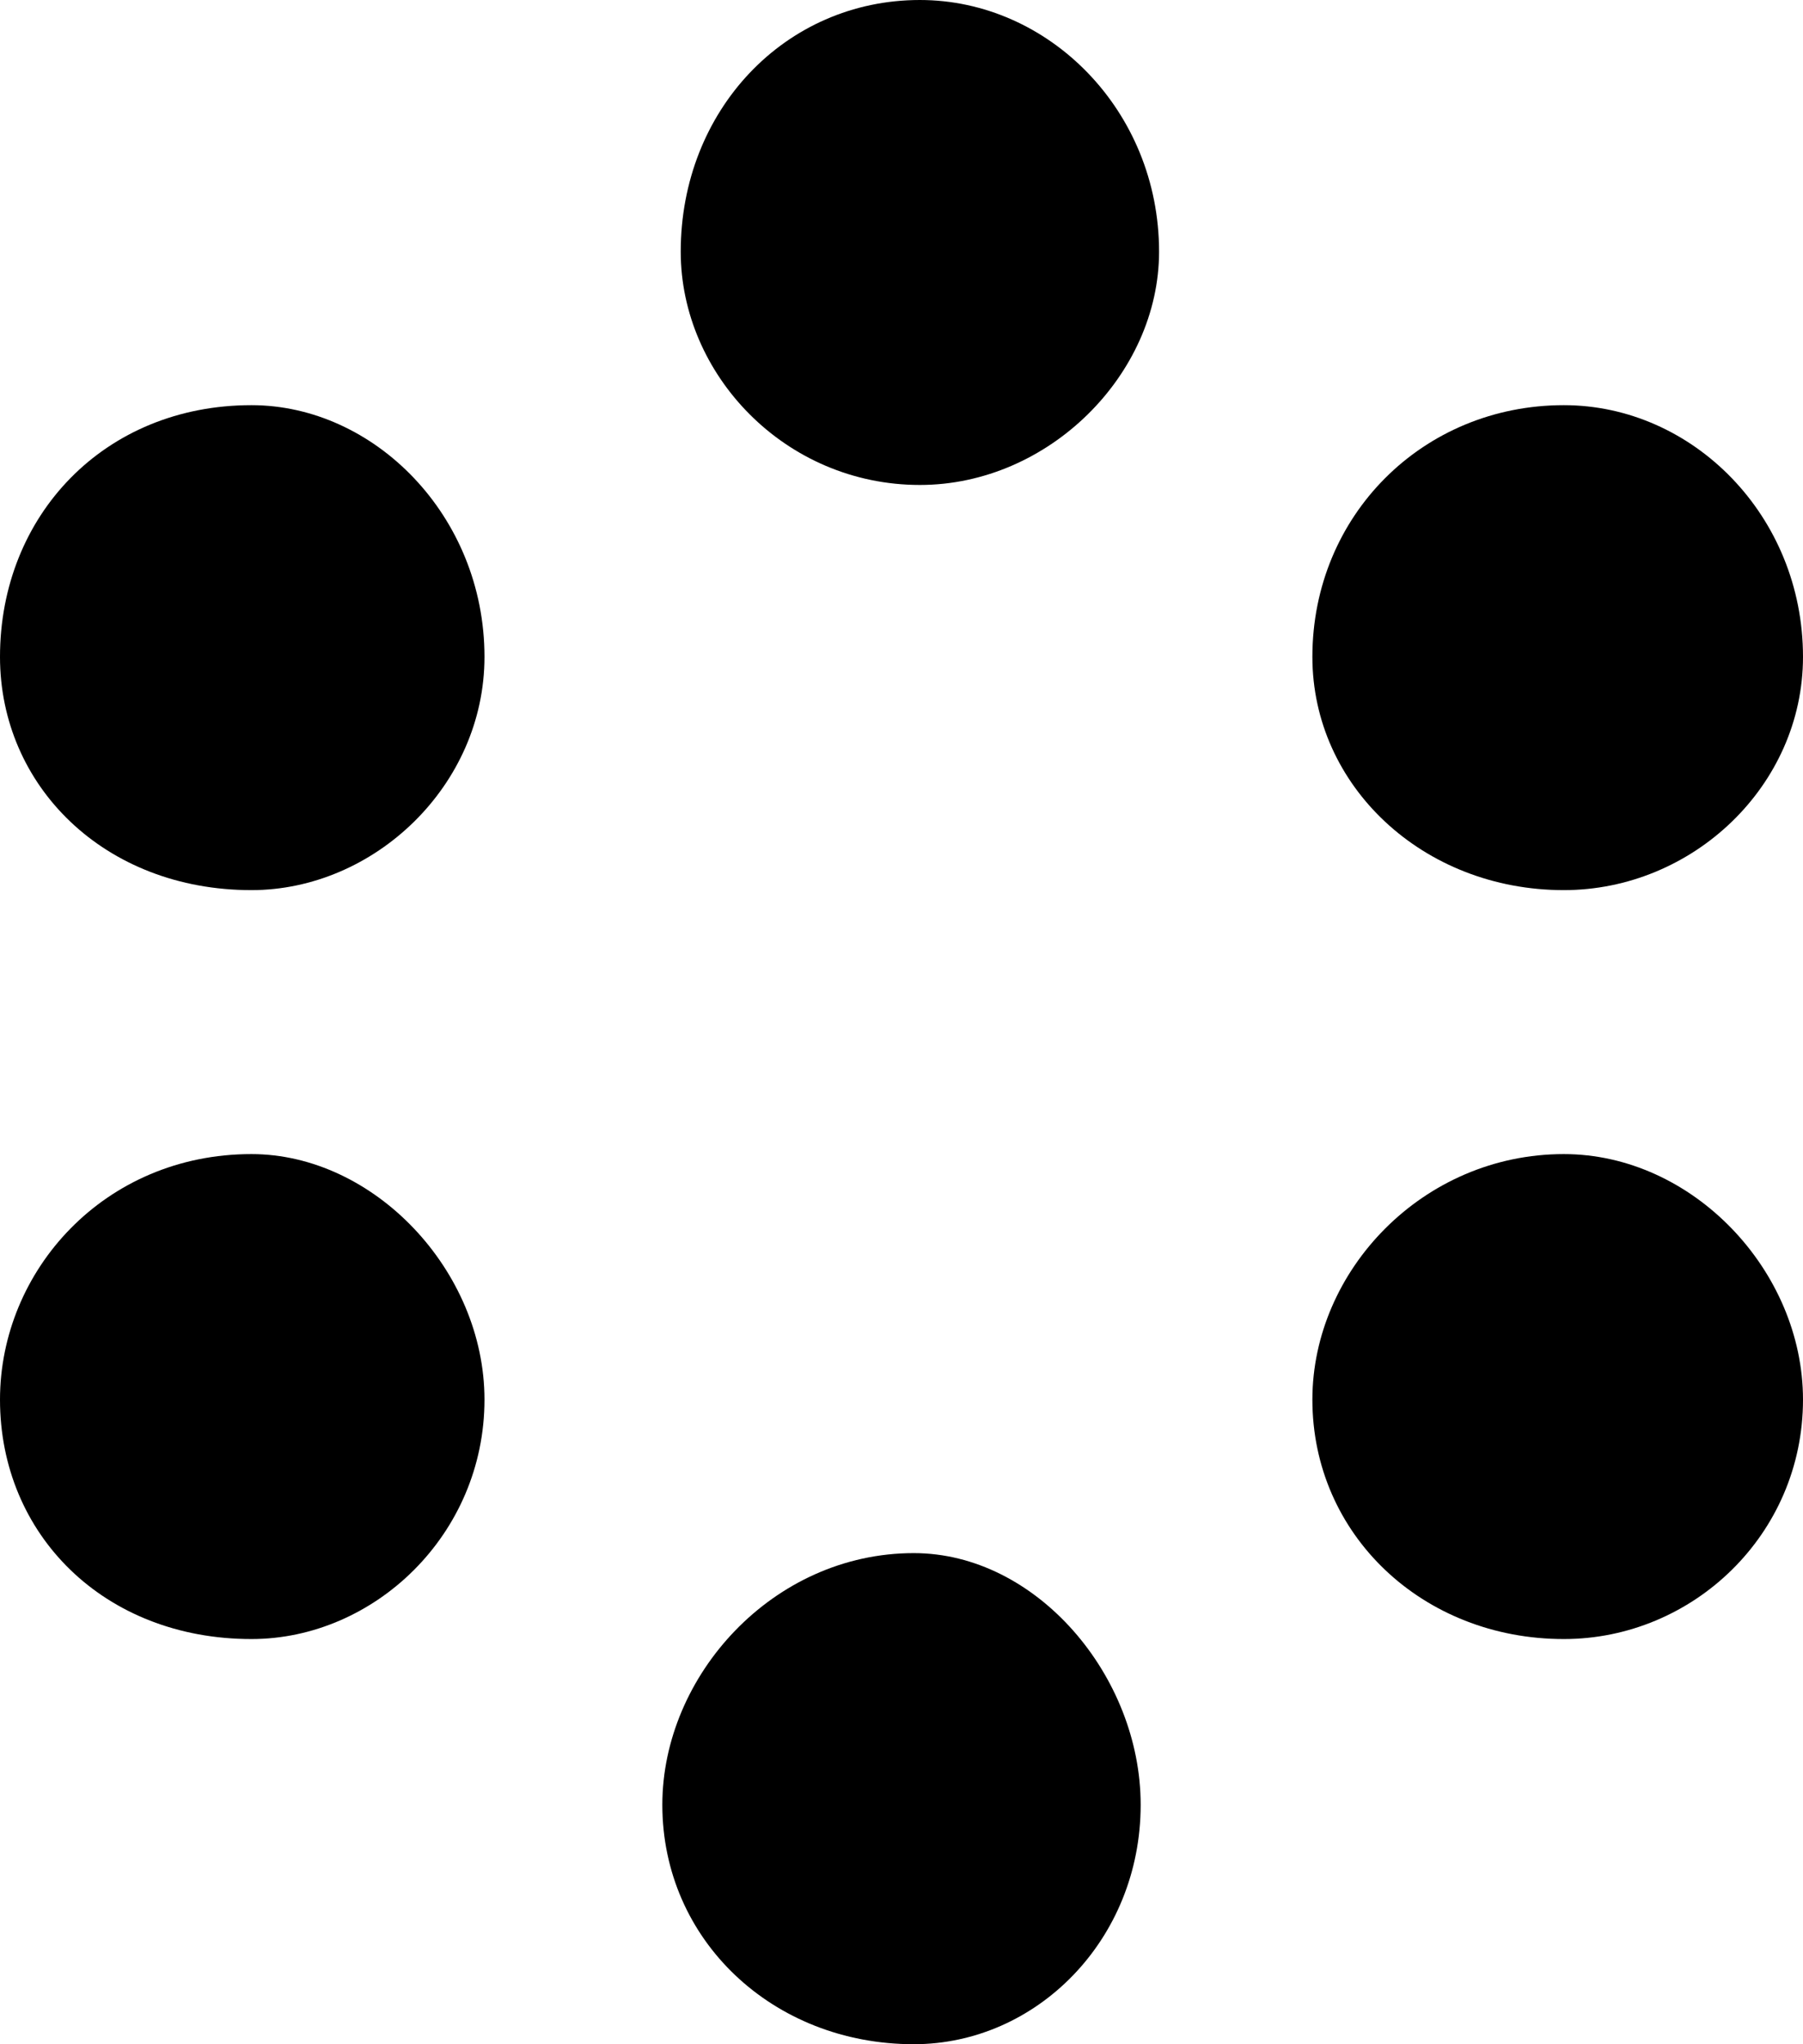 <?xml version="1.0" encoding="UTF-8"?> <svg xmlns="http://www.w3.org/2000/svg" width="172" height="195" viewBox="0 0 172 195" fill="none"> <path d="M64.939 24.009C64.939 35.721 74.884 46.261 87.755 46.261C100.041 46.261 110.571 35.721 110.571 24.009C110.571 10.54 100.041 0 87.755 0C74.884 0 64.939 10.54 64.939 24.009ZM63.184 172.162C63.184 185.045 73.714 195 87.17 195C98.871 195 108.816 185.045 108.816 172.162C108.816 159.865 98.871 148.153 87.17 148.153C73.714 148.153 63.184 159.865 63.184 172.162ZM125.197 62.658C125.197 74.955 135.728 84.91 149.184 84.91C161.469 84.91 172 74.955 172 62.658C172 49.189 161.469 38.649 149.184 38.649C135.728 38.649 125.197 49.189 125.197 62.658ZM125.197 133.514C125.197 146.396 135.728 156.351 149.184 156.351C161.469 156.351 172 146.396 172 133.514C172 121.216 161.469 110.09 149.184 110.09C135.728 110.09 125.197 121.216 125.197 133.514ZM0 133.514C0 146.396 9.946 156.351 23.986 156.351C35.687 156.351 46.218 146.396 46.218 133.514C46.218 121.216 35.687 110.09 23.986 110.09C9.946 110.09 0 121.216 0 133.514ZM0 62.658C0 74.955 9.946 84.91 23.986 84.91C35.687 84.91 46.218 74.955 46.218 62.658C46.218 49.189 35.687 38.649 23.986 38.649C9.946 38.649 0 49.189 0 62.658Z" fill="black"></path> </svg> 